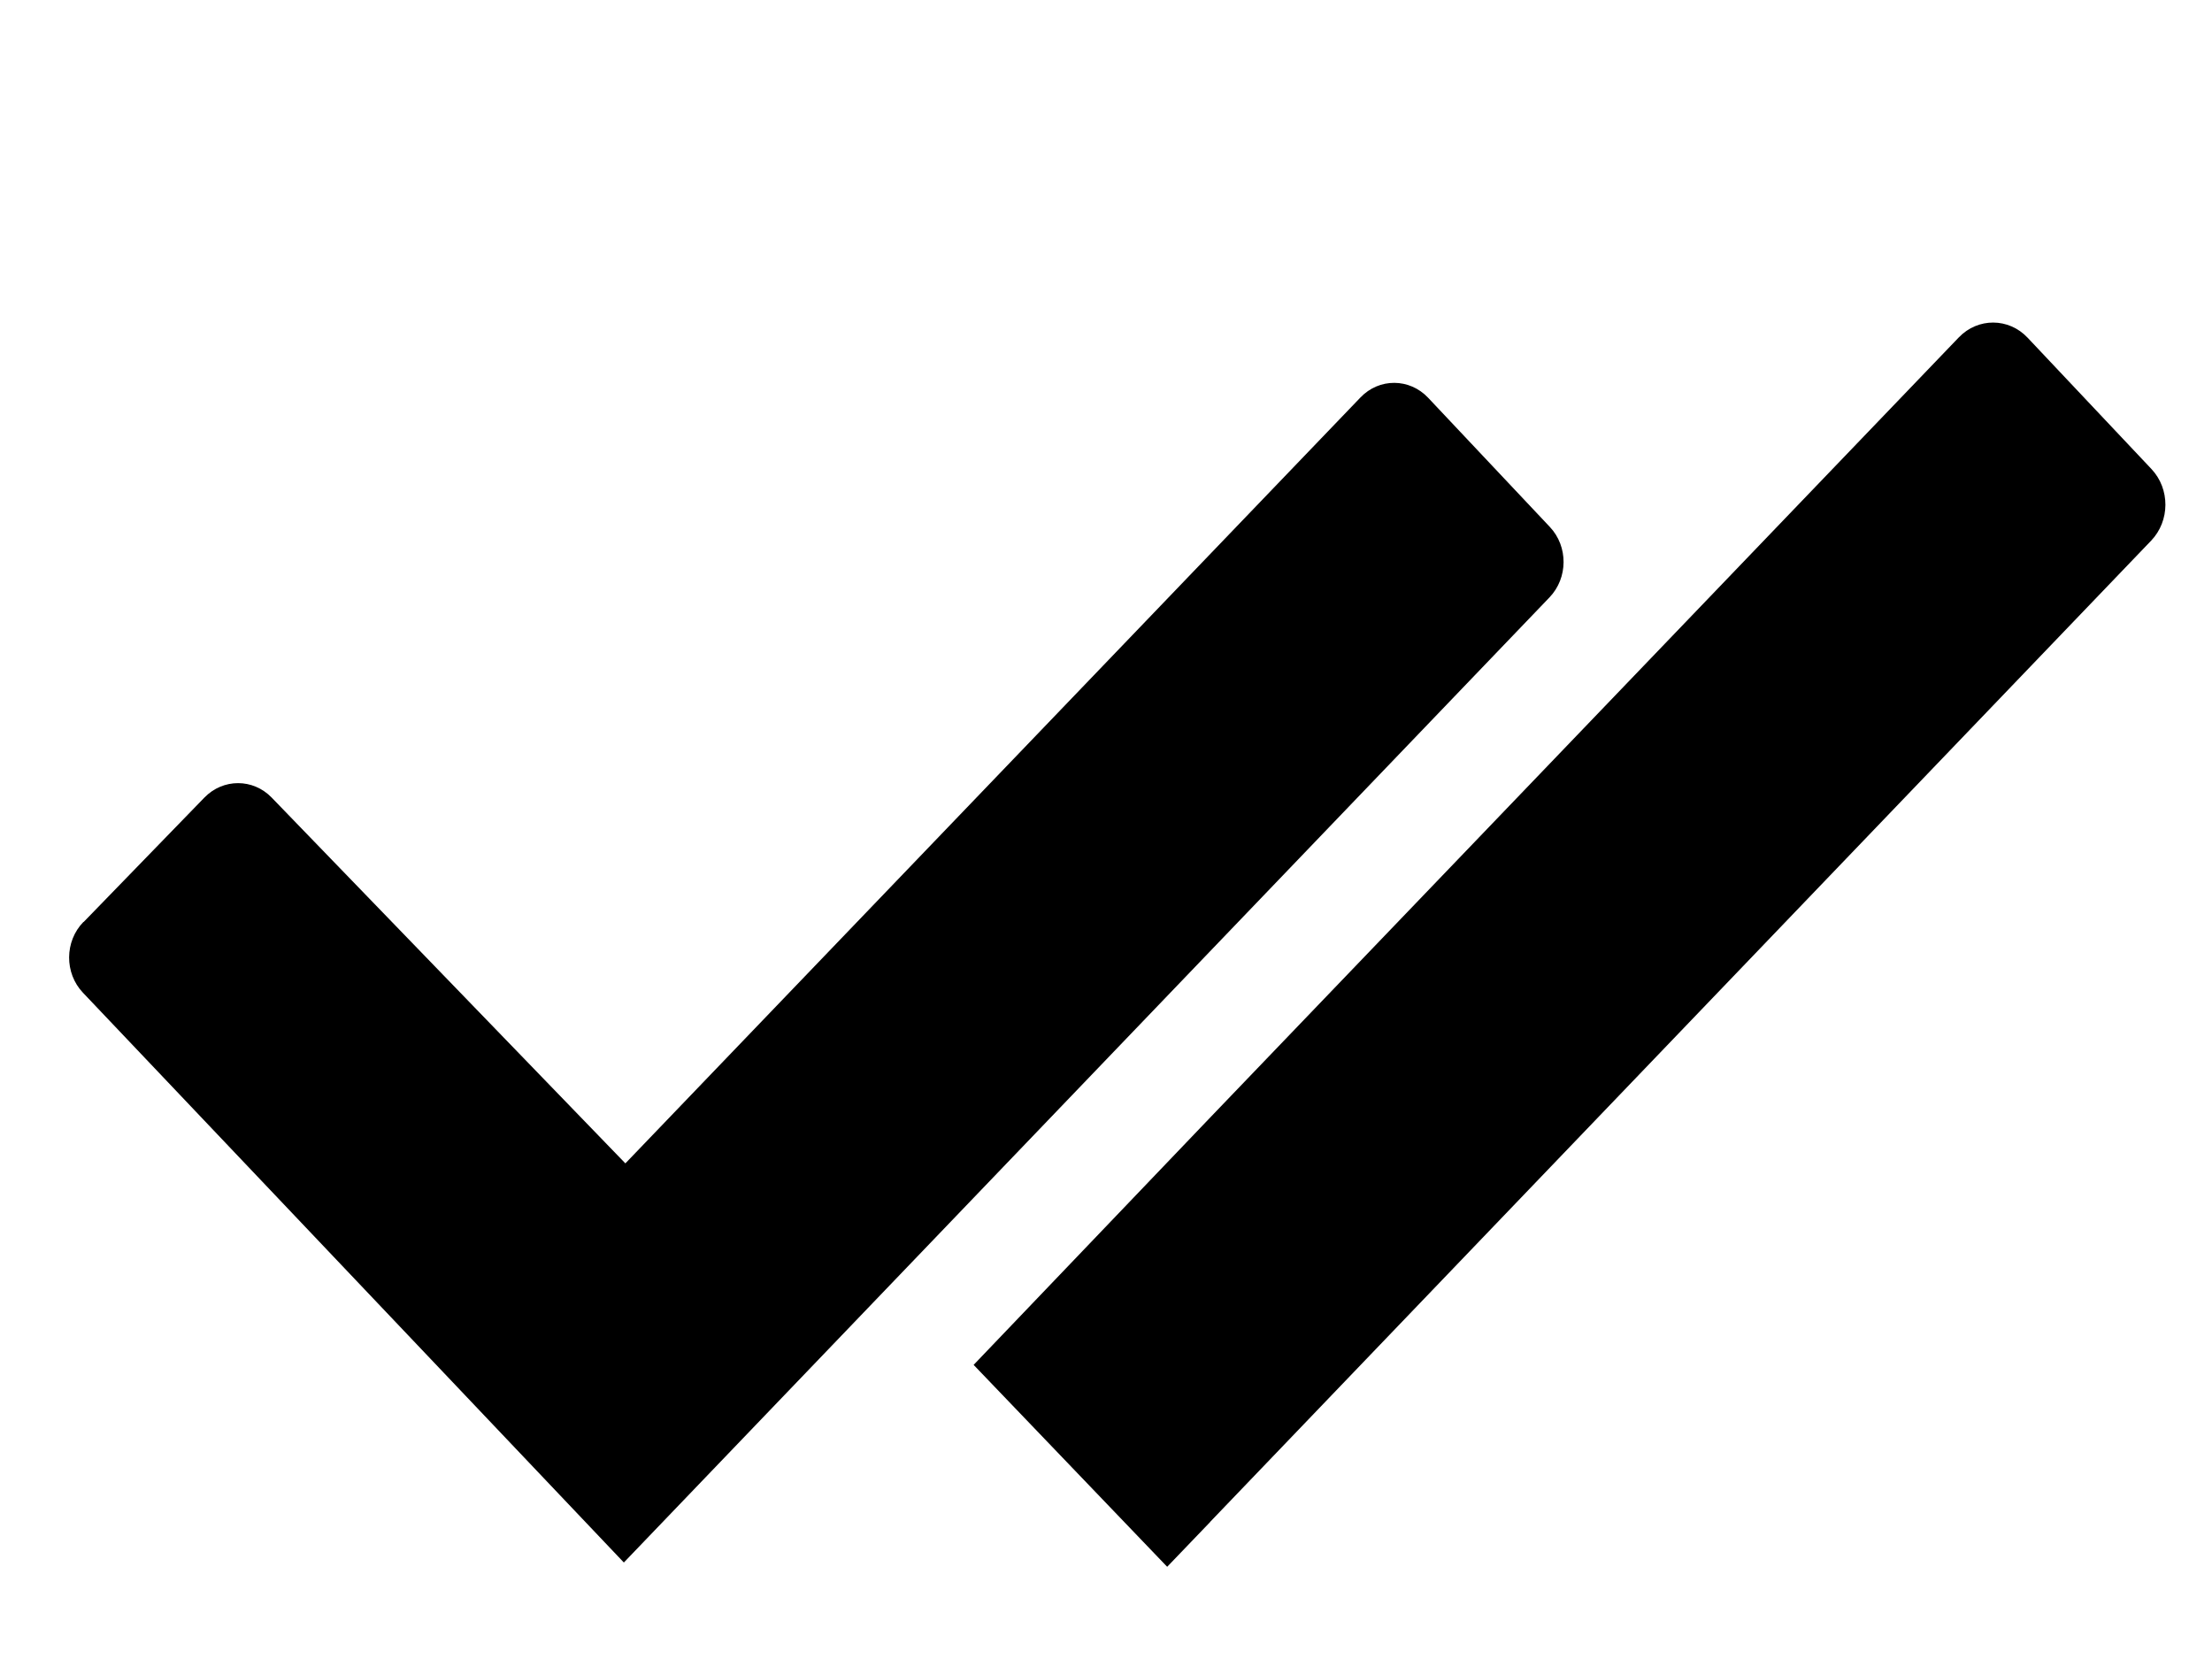<?xml version="1.0" encoding="UTF-8"?> <svg xmlns="http://www.w3.org/2000/svg" width="32" height="24" viewBox="0 0 32 24" fill="none"> <path d="M1.209 13.339L2.958 11.537C3.228 11.26 3.66 11.26 3.929 11.537L9.047 16.83L19.681 5.75C19.952 5.466 20.391 5.469 20.66 5.754L22.421 7.623C22.688 7.906 22.685 8.361 22.416 8.642L9.025 22.604L1.2 14.361C0.931 14.078 0.933 13.618 1.207 13.337L1.209 13.339Z" fill="black"></path> <path d="M17.507 22.016L31.12 7.821C31.393 7.535 31.395 7.073 31.124 6.785L29.333 4.886C29.06 4.595 28.613 4.593 28.337 4.881L17.527 16.146L14.085 19.745L16.885 22.666L17.507 22.018V22.016Z" fill="black"></path> </svg> 